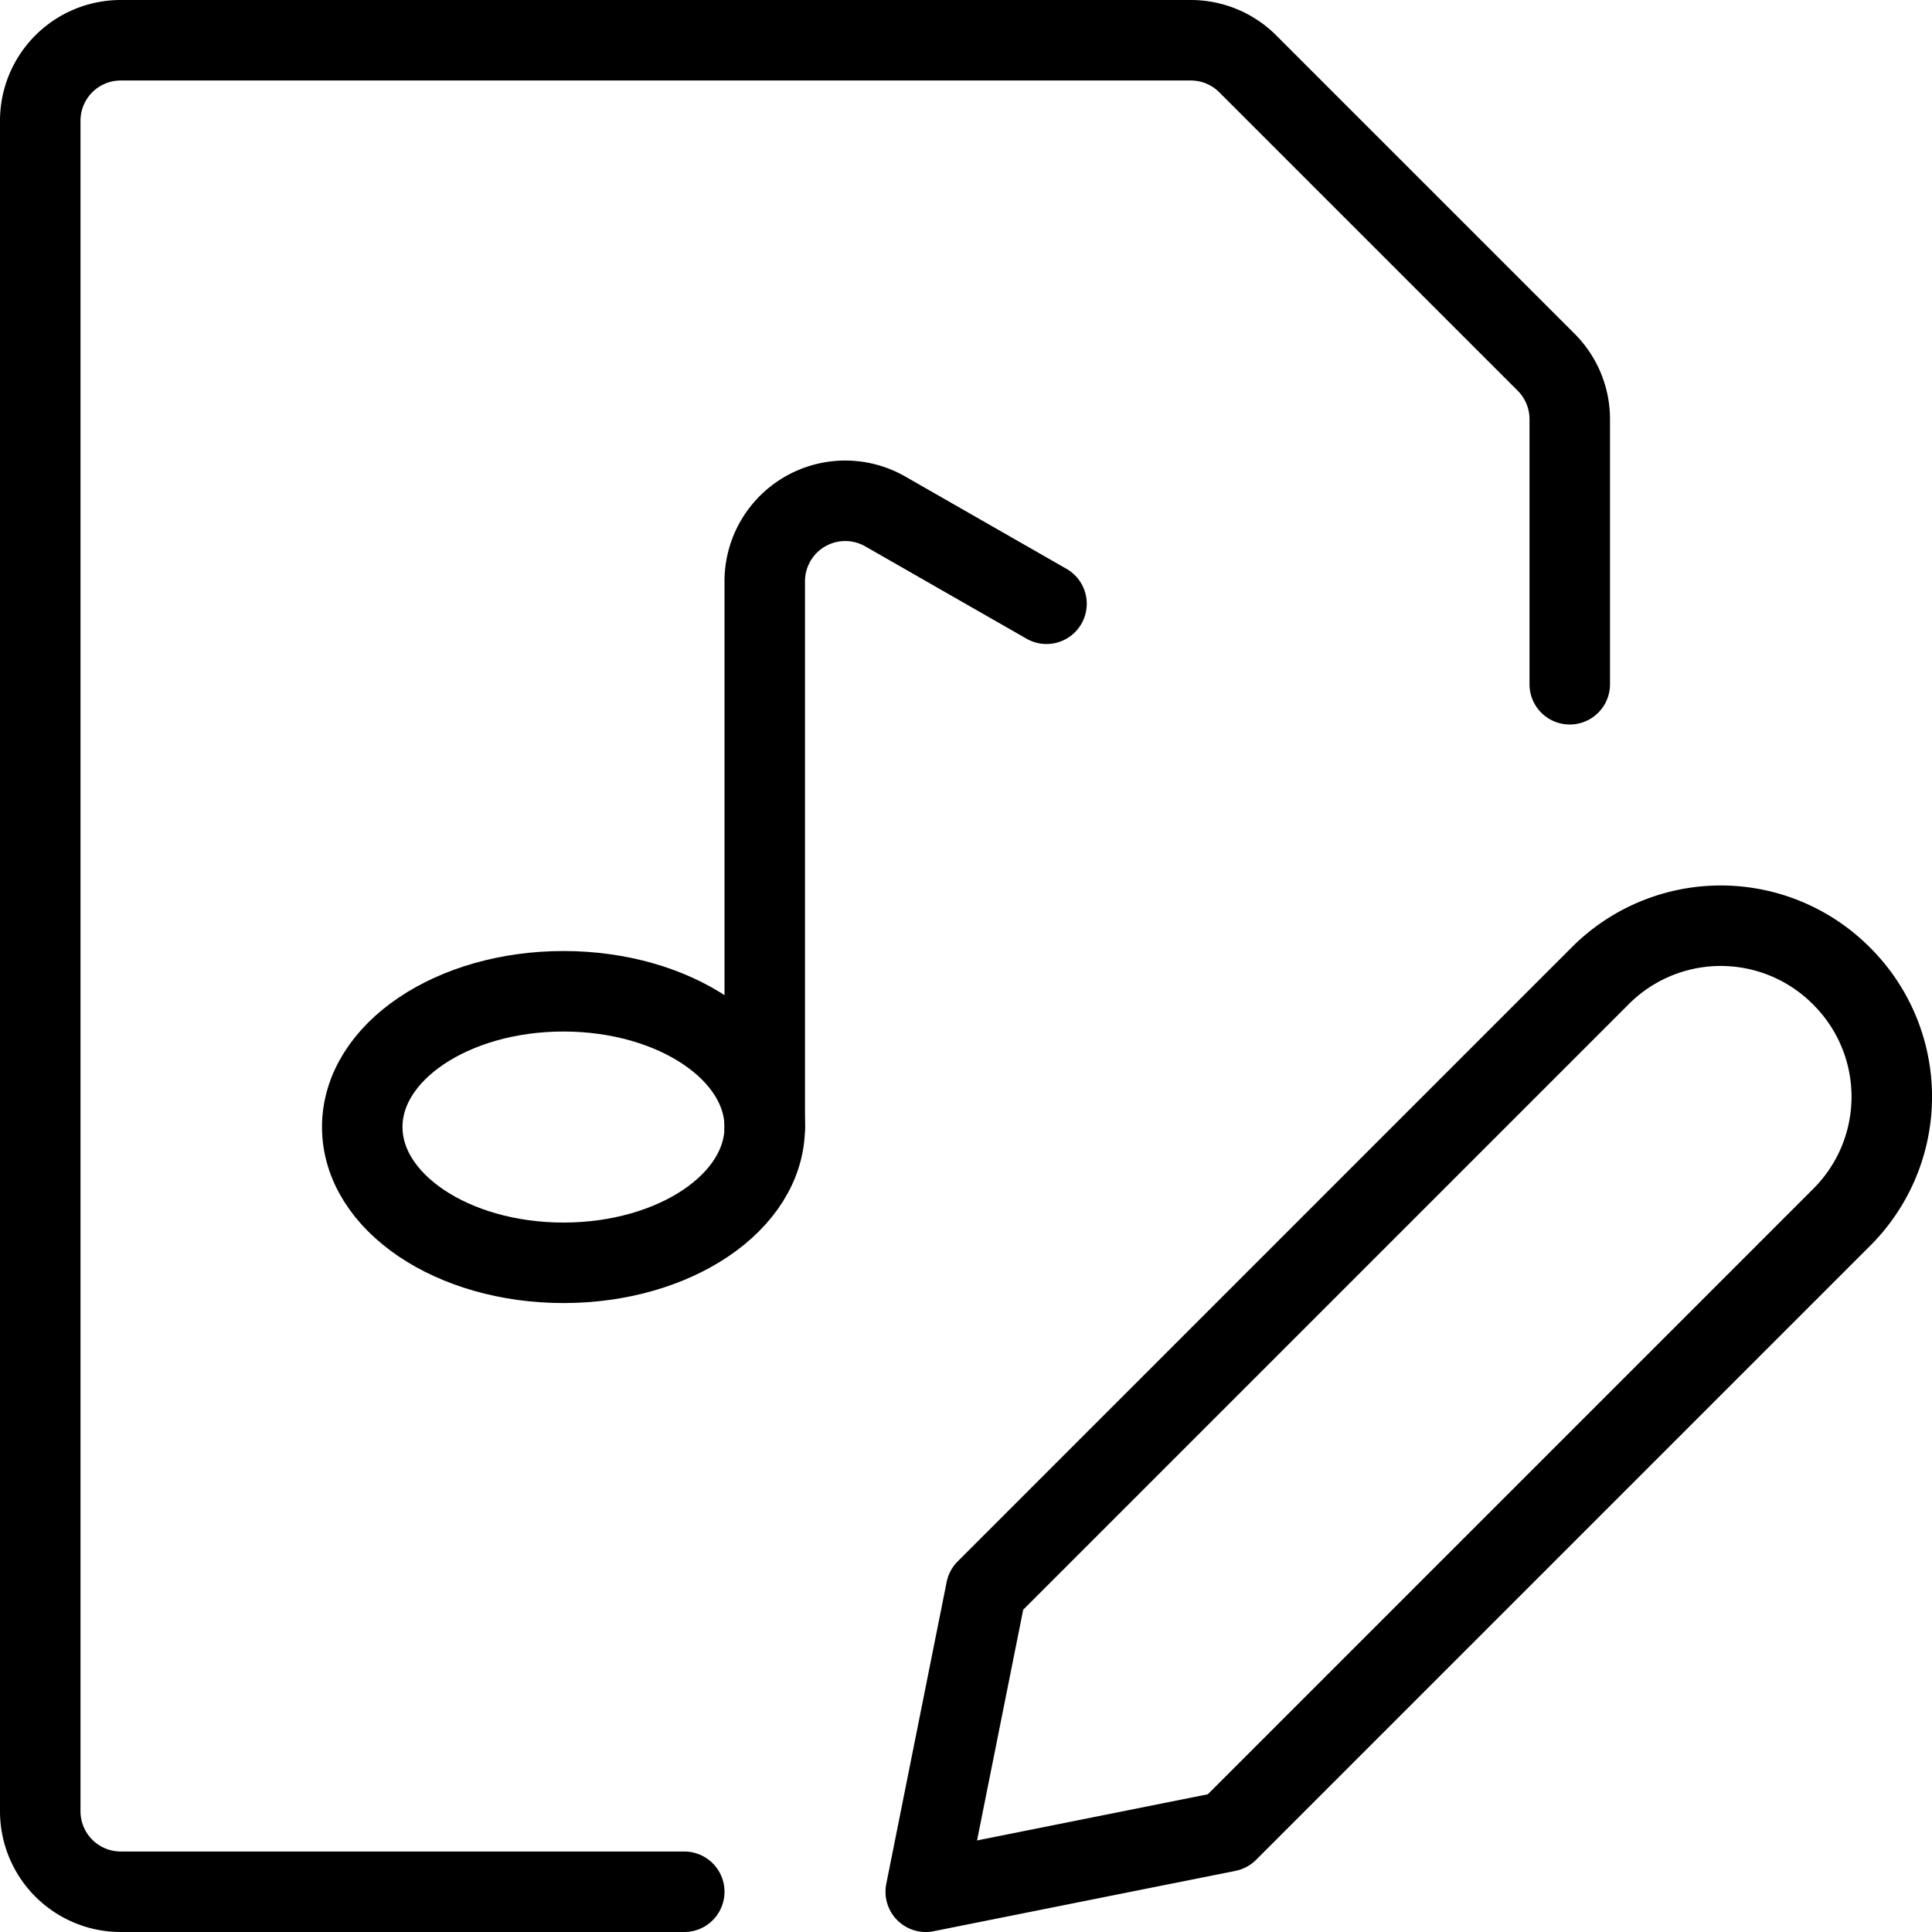 <svg viewBox="0 0 24 24" xmlns="http://www.w3.org/2000/svg"><g transform="matrix(1,0,0,1,0,0)"><path d="M8.5,23.5h-7a1,1,0,0,1-1-1V1.5a1,1,0,0,1,1-1H14.793A1,1,0,0,1,15.5.793L19.207,4.5a1,1,0,0,1,.293.707V8.5" fill="none" stroke="#000000" stroke-linecap="round" stroke-linejoin="round"></path><path d="M9.5,14c0,.933-1.119,1.687-2.5,1.687S4.5,14.933,4.5,14,5.619,12.314,7,12.314,9.5,13.068,9.5,14Z" fill="none" stroke="#000000" stroke-linecap="round" stroke-linejoin="round"></path><path d="M9.5,14V7.223A1,1,0,0,1,11,6.355L13,7.5" fill="none" stroke="#000000" stroke-linecap="round" stroke-linejoin="round"></path><path d="M22.88,15.12l-7.63,7.63-3.75.75.75-3.75,7.63-7.63a2.114,2.114,0,0,1,2.992,0l.008.008A2.114,2.114,0,0,1,22.88,15.12Z" fill="none" stroke="#000000" stroke-linecap="round" stroke-linejoin="round"></path></g></svg>